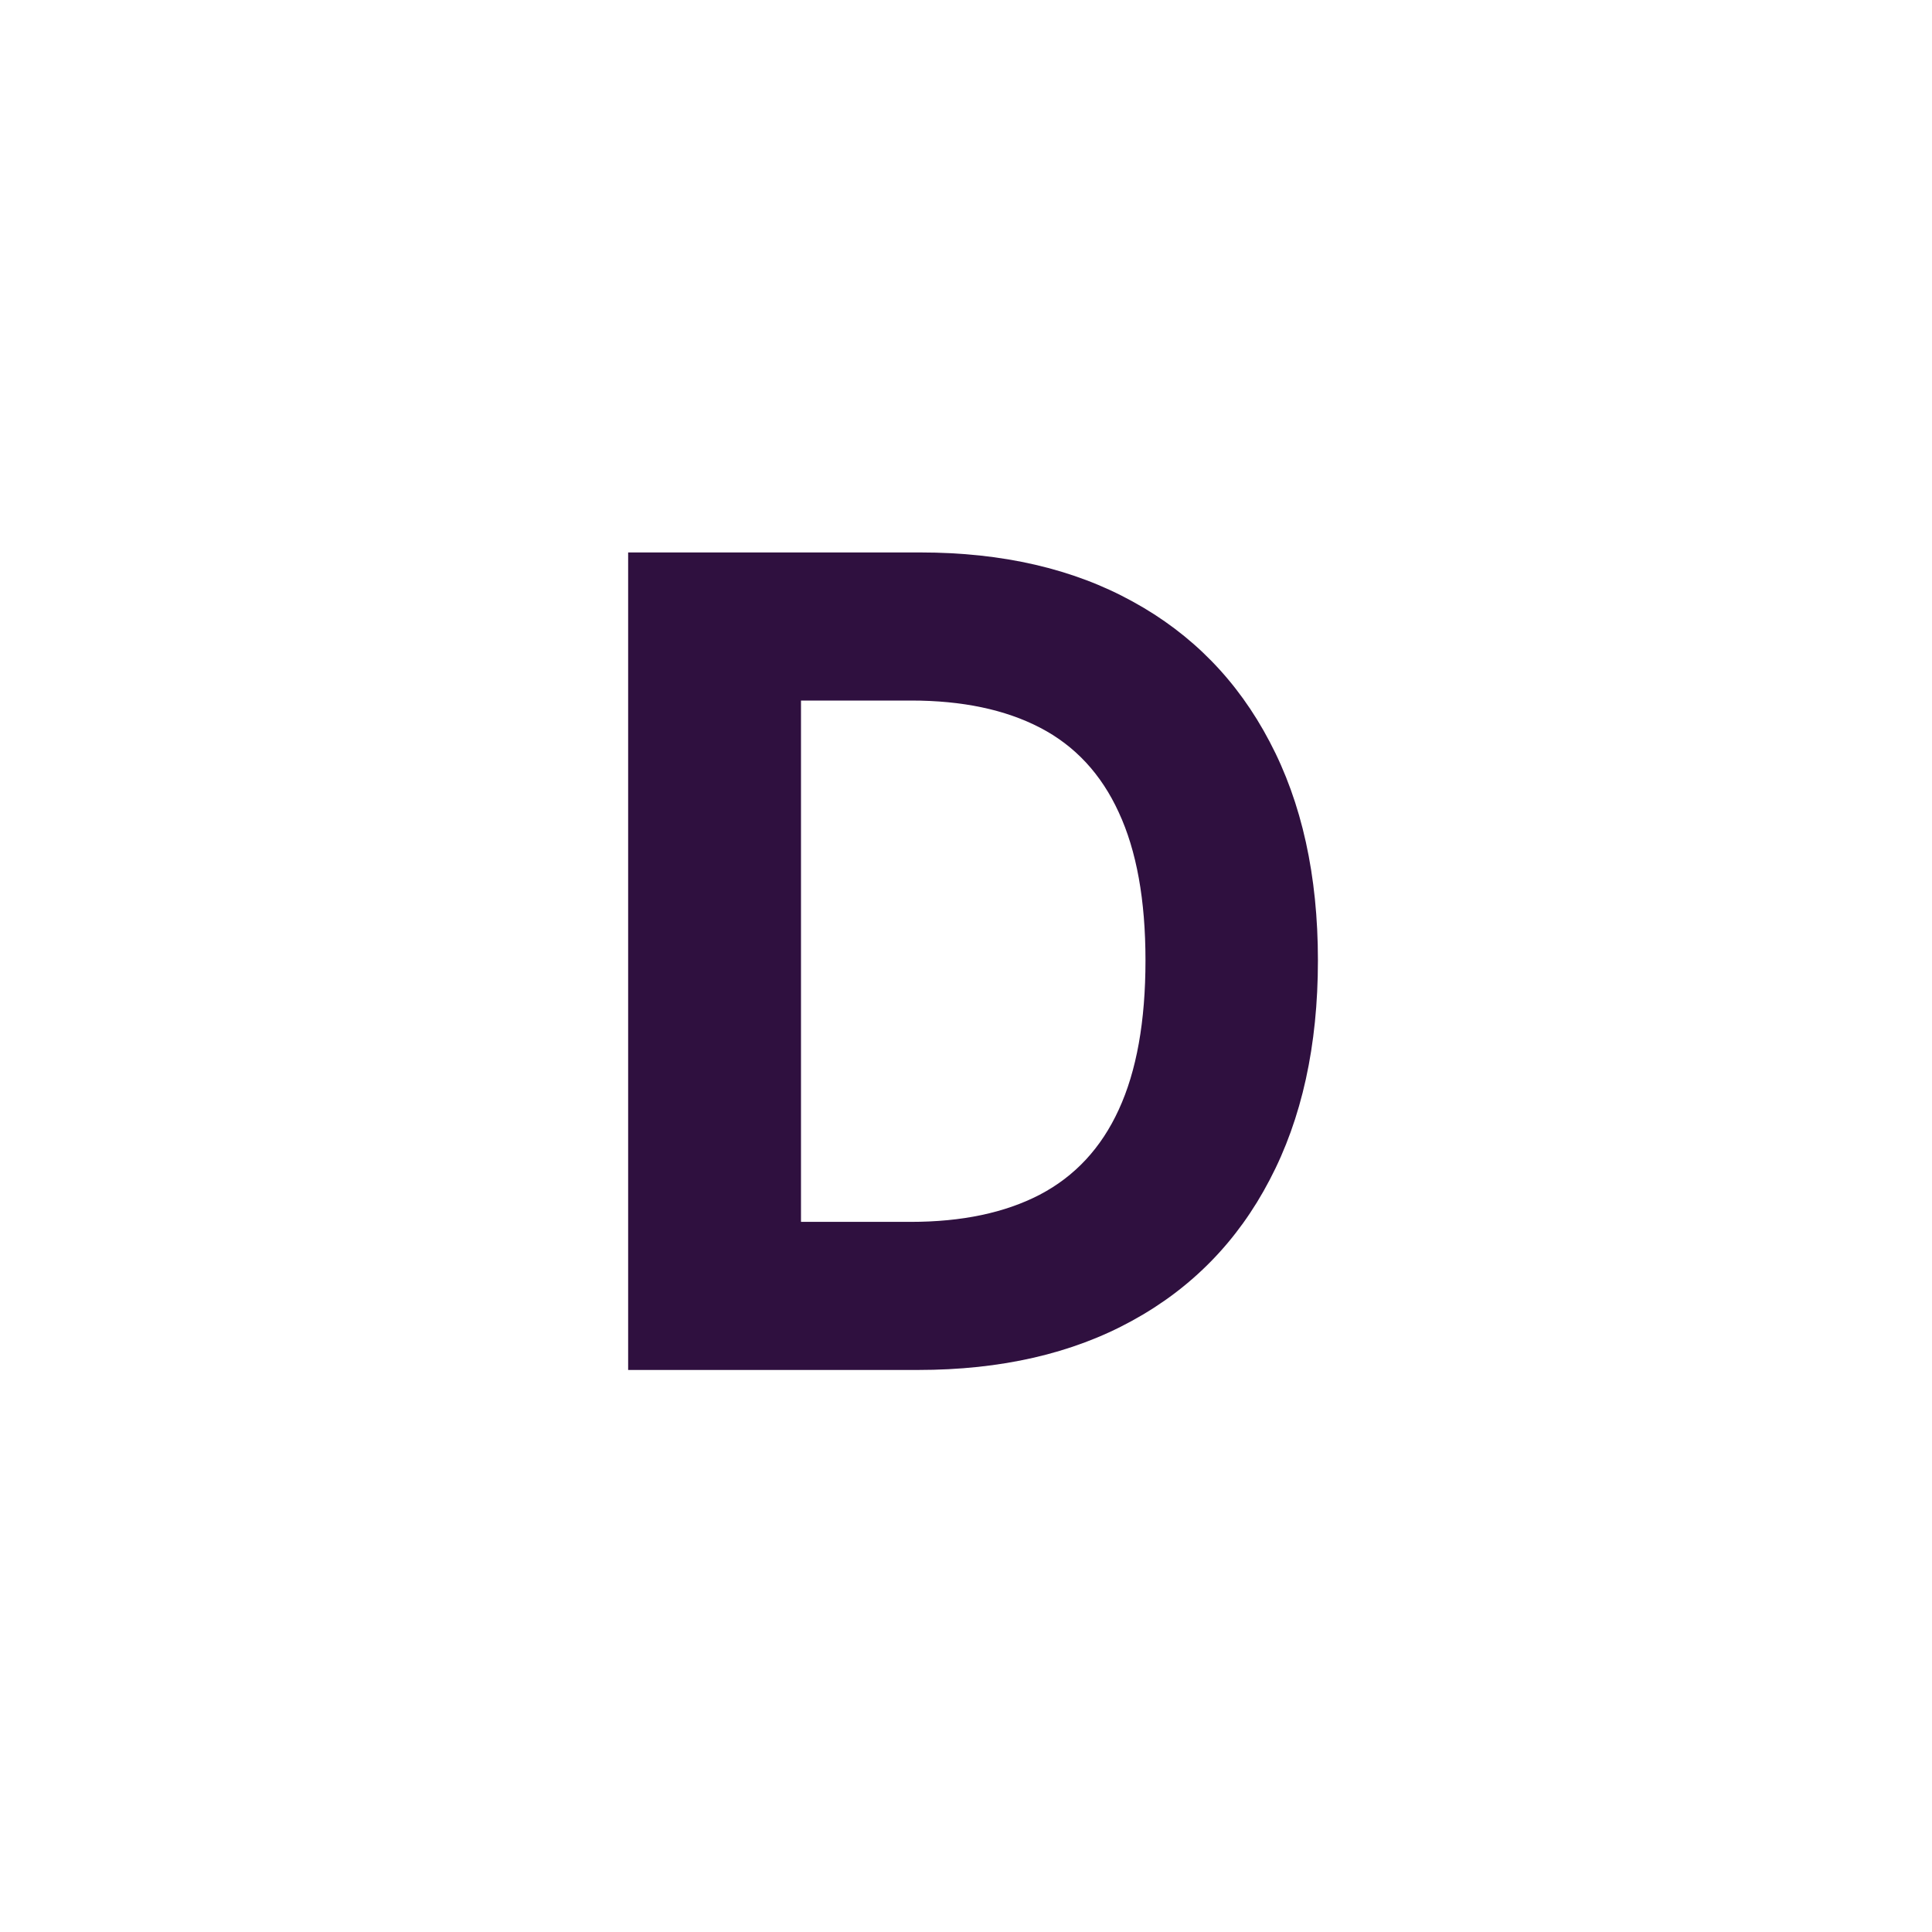 <svg xmlns="http://www.w3.org/2000/svg" width="110" height="110" viewBox="0 0 110 110" fill="none"><g clip-path="url(#clip0_533_42)"><path d="M52.264 78H35.764V31.454H52.401C57.082 31.454 61.113 32.386 64.492 34.25C67.87 36.099 70.469 38.758 72.287 42.227C74.12 45.697 75.037 49.849 75.037 54.682C75.037 59.53 74.12 63.697 72.287 67.182C70.469 70.667 67.855 73.341 64.446 75.204C61.052 77.068 56.992 78 52.264 78ZM45.605 69.568H51.855C54.764 69.568 57.211 69.053 59.196 68.023C61.196 66.977 62.696 65.364 63.696 63.182C64.711 60.985 65.219 58.151 65.219 54.682C65.219 51.242 64.711 48.432 63.696 46.25C62.696 44.068 61.204 42.462 59.219 41.432C57.234 40.401 54.787 39.886 51.878 39.886H45.605V69.568Z" fill="#2F103F"></path></g><defs><clipPath id="clip0_533_42"><rect width="110" height="110" fill="white"></rect></clipPath></defs></svg>